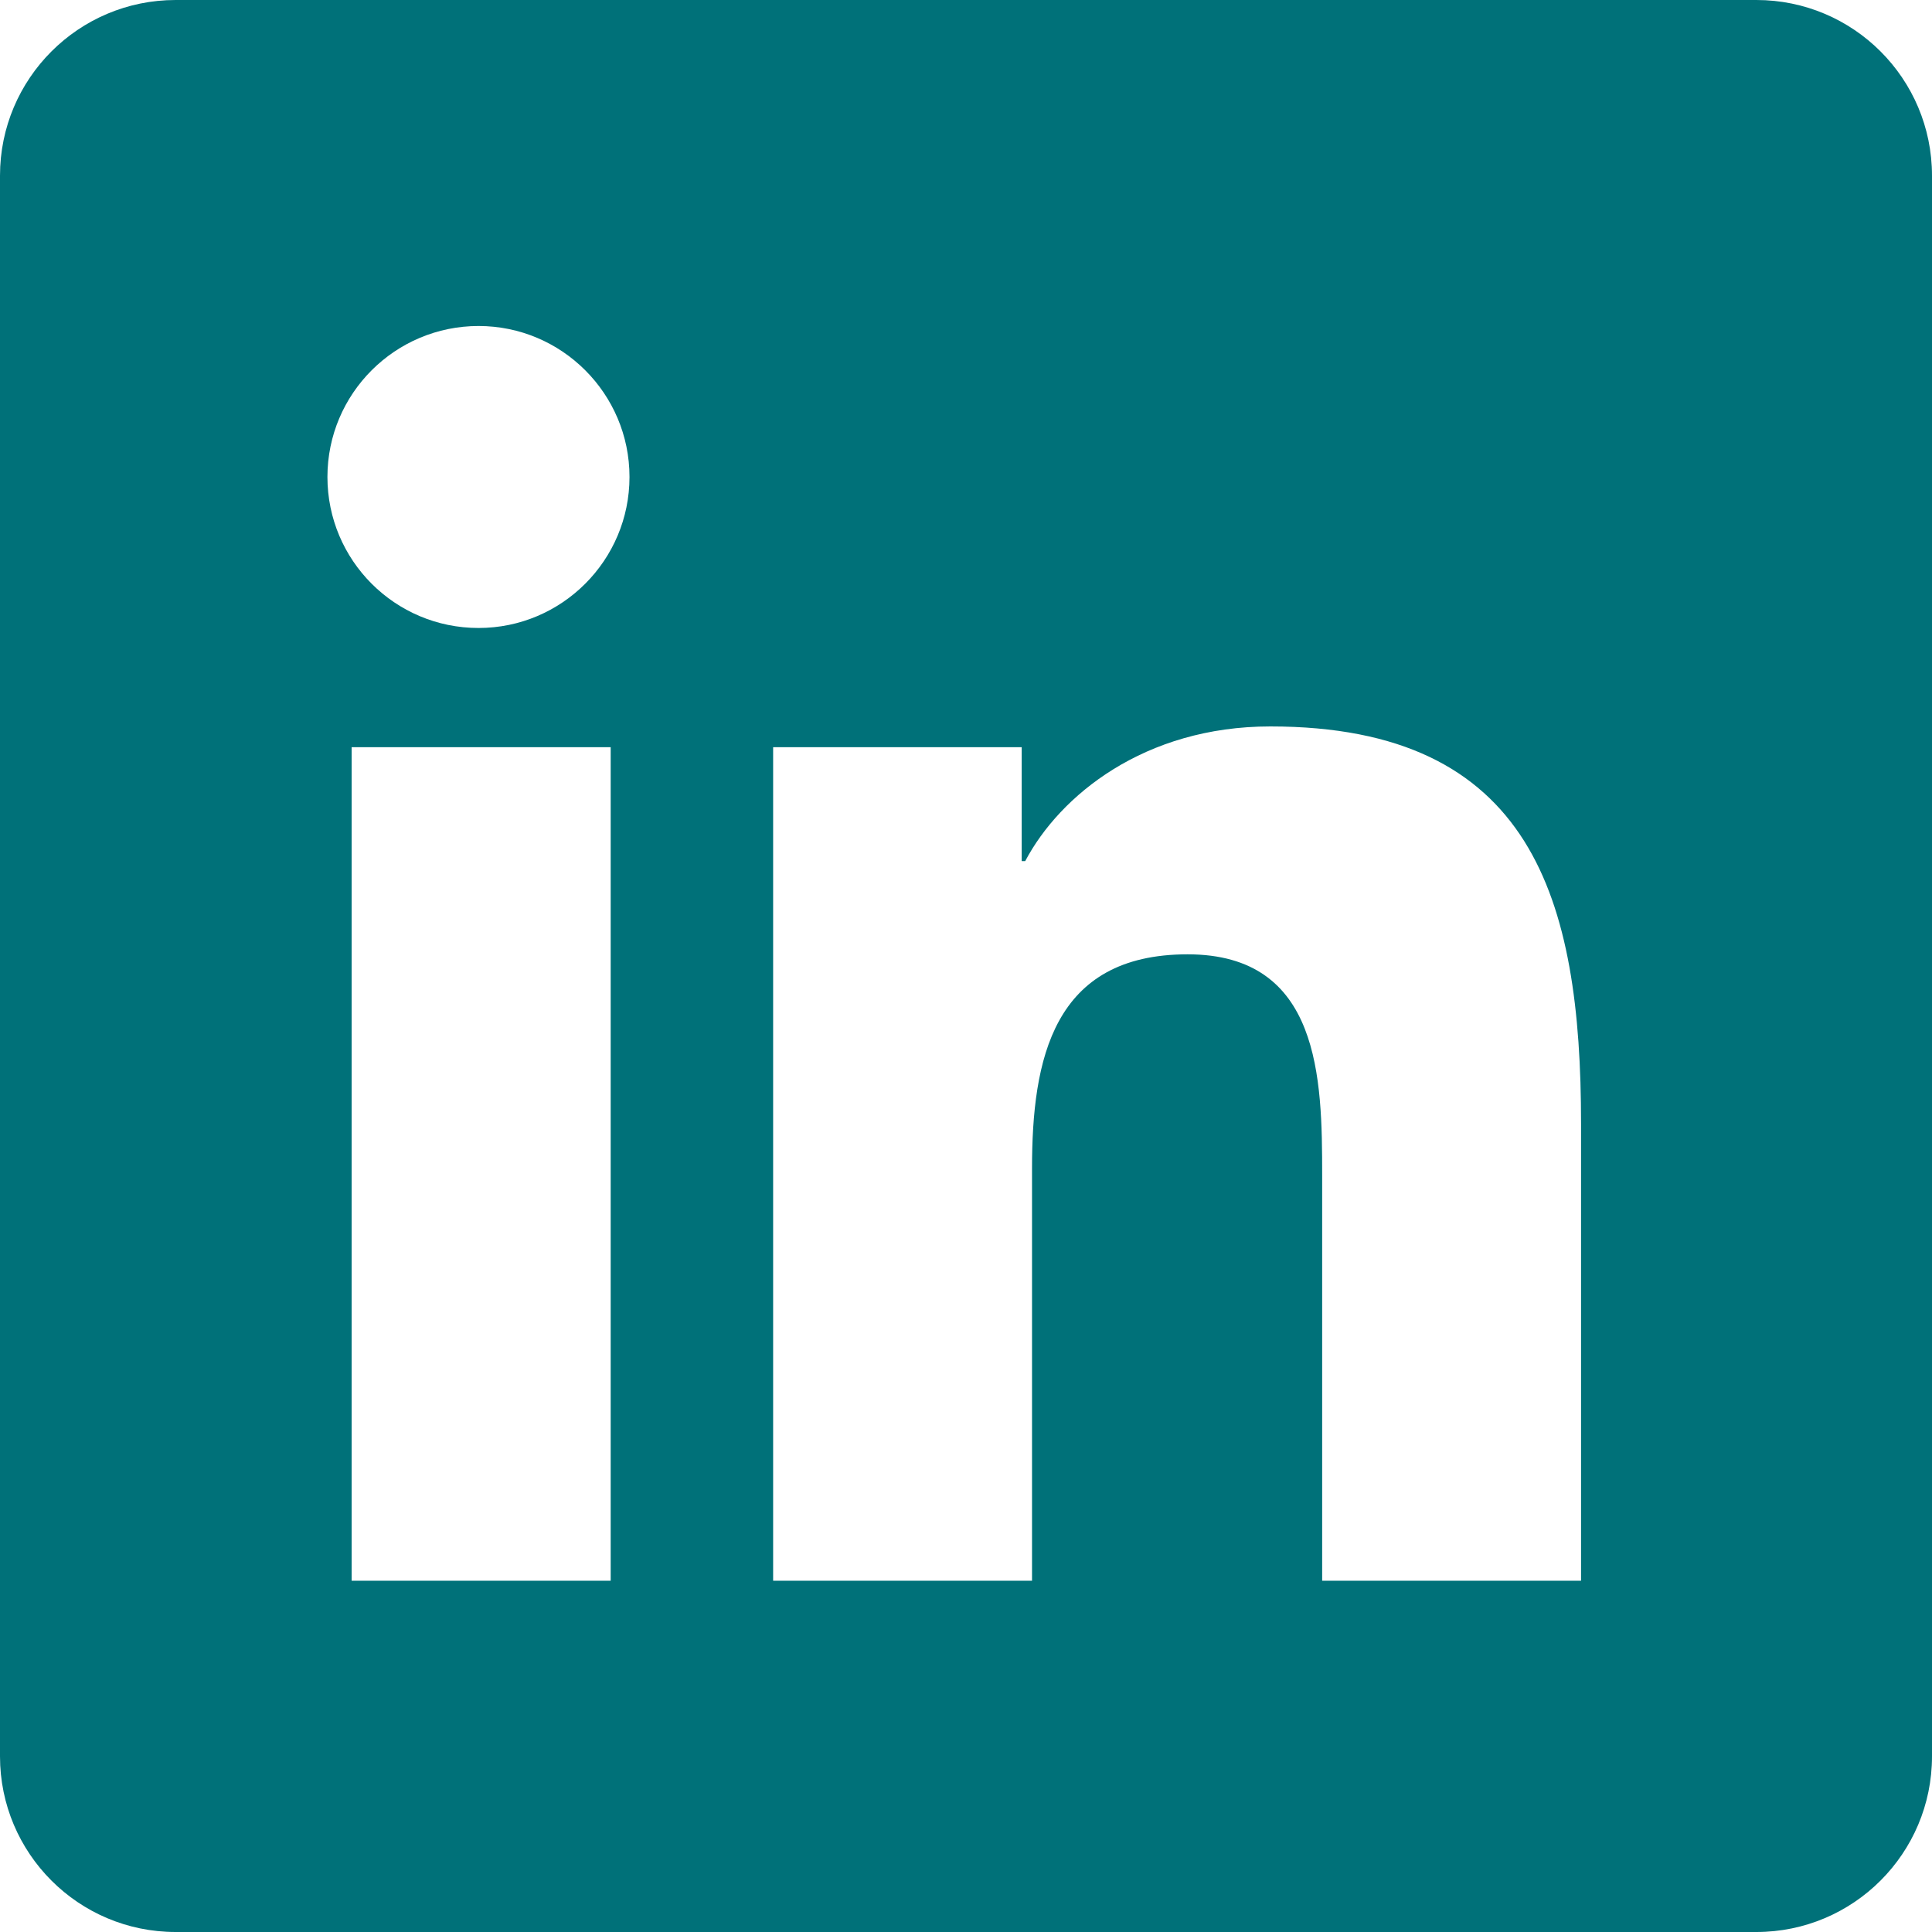 <svg width="23" height="23" viewBox="0 0 23 23" fill="none" xmlns="http://www.w3.org/2000/svg">
<path d="M20.909 0H2.091C0.936 0 0 0.936 0 2.091V20.909C0 22.064 0.936 23 2.091 23H20.909C22.064 23 23 22.064 23 20.909V2.091C23 0.936 22.064 0 20.909 0ZM7.27 18.818H4.186V8.895H7.27V18.818ZM5.697 7.476C4.702 7.476 3.898 6.67 3.898 5.678C3.898 4.686 4.704 3.881 5.697 3.881C6.688 3.881 7.494 4.687 7.494 5.678C7.494 6.67 6.688 7.476 5.697 7.476ZM18.822 18.818H15.74V13.992C15.74 12.841 15.72 11.361 14.138 11.361C12.533 11.361 12.286 12.614 12.286 13.909V18.818H9.204V8.895H12.163V10.251H12.205C12.617 9.471 13.622 8.648 15.123 8.648C18.245 8.648 18.822 10.703 18.822 13.376V18.818Z" fill="#007179"/>
</svg>
